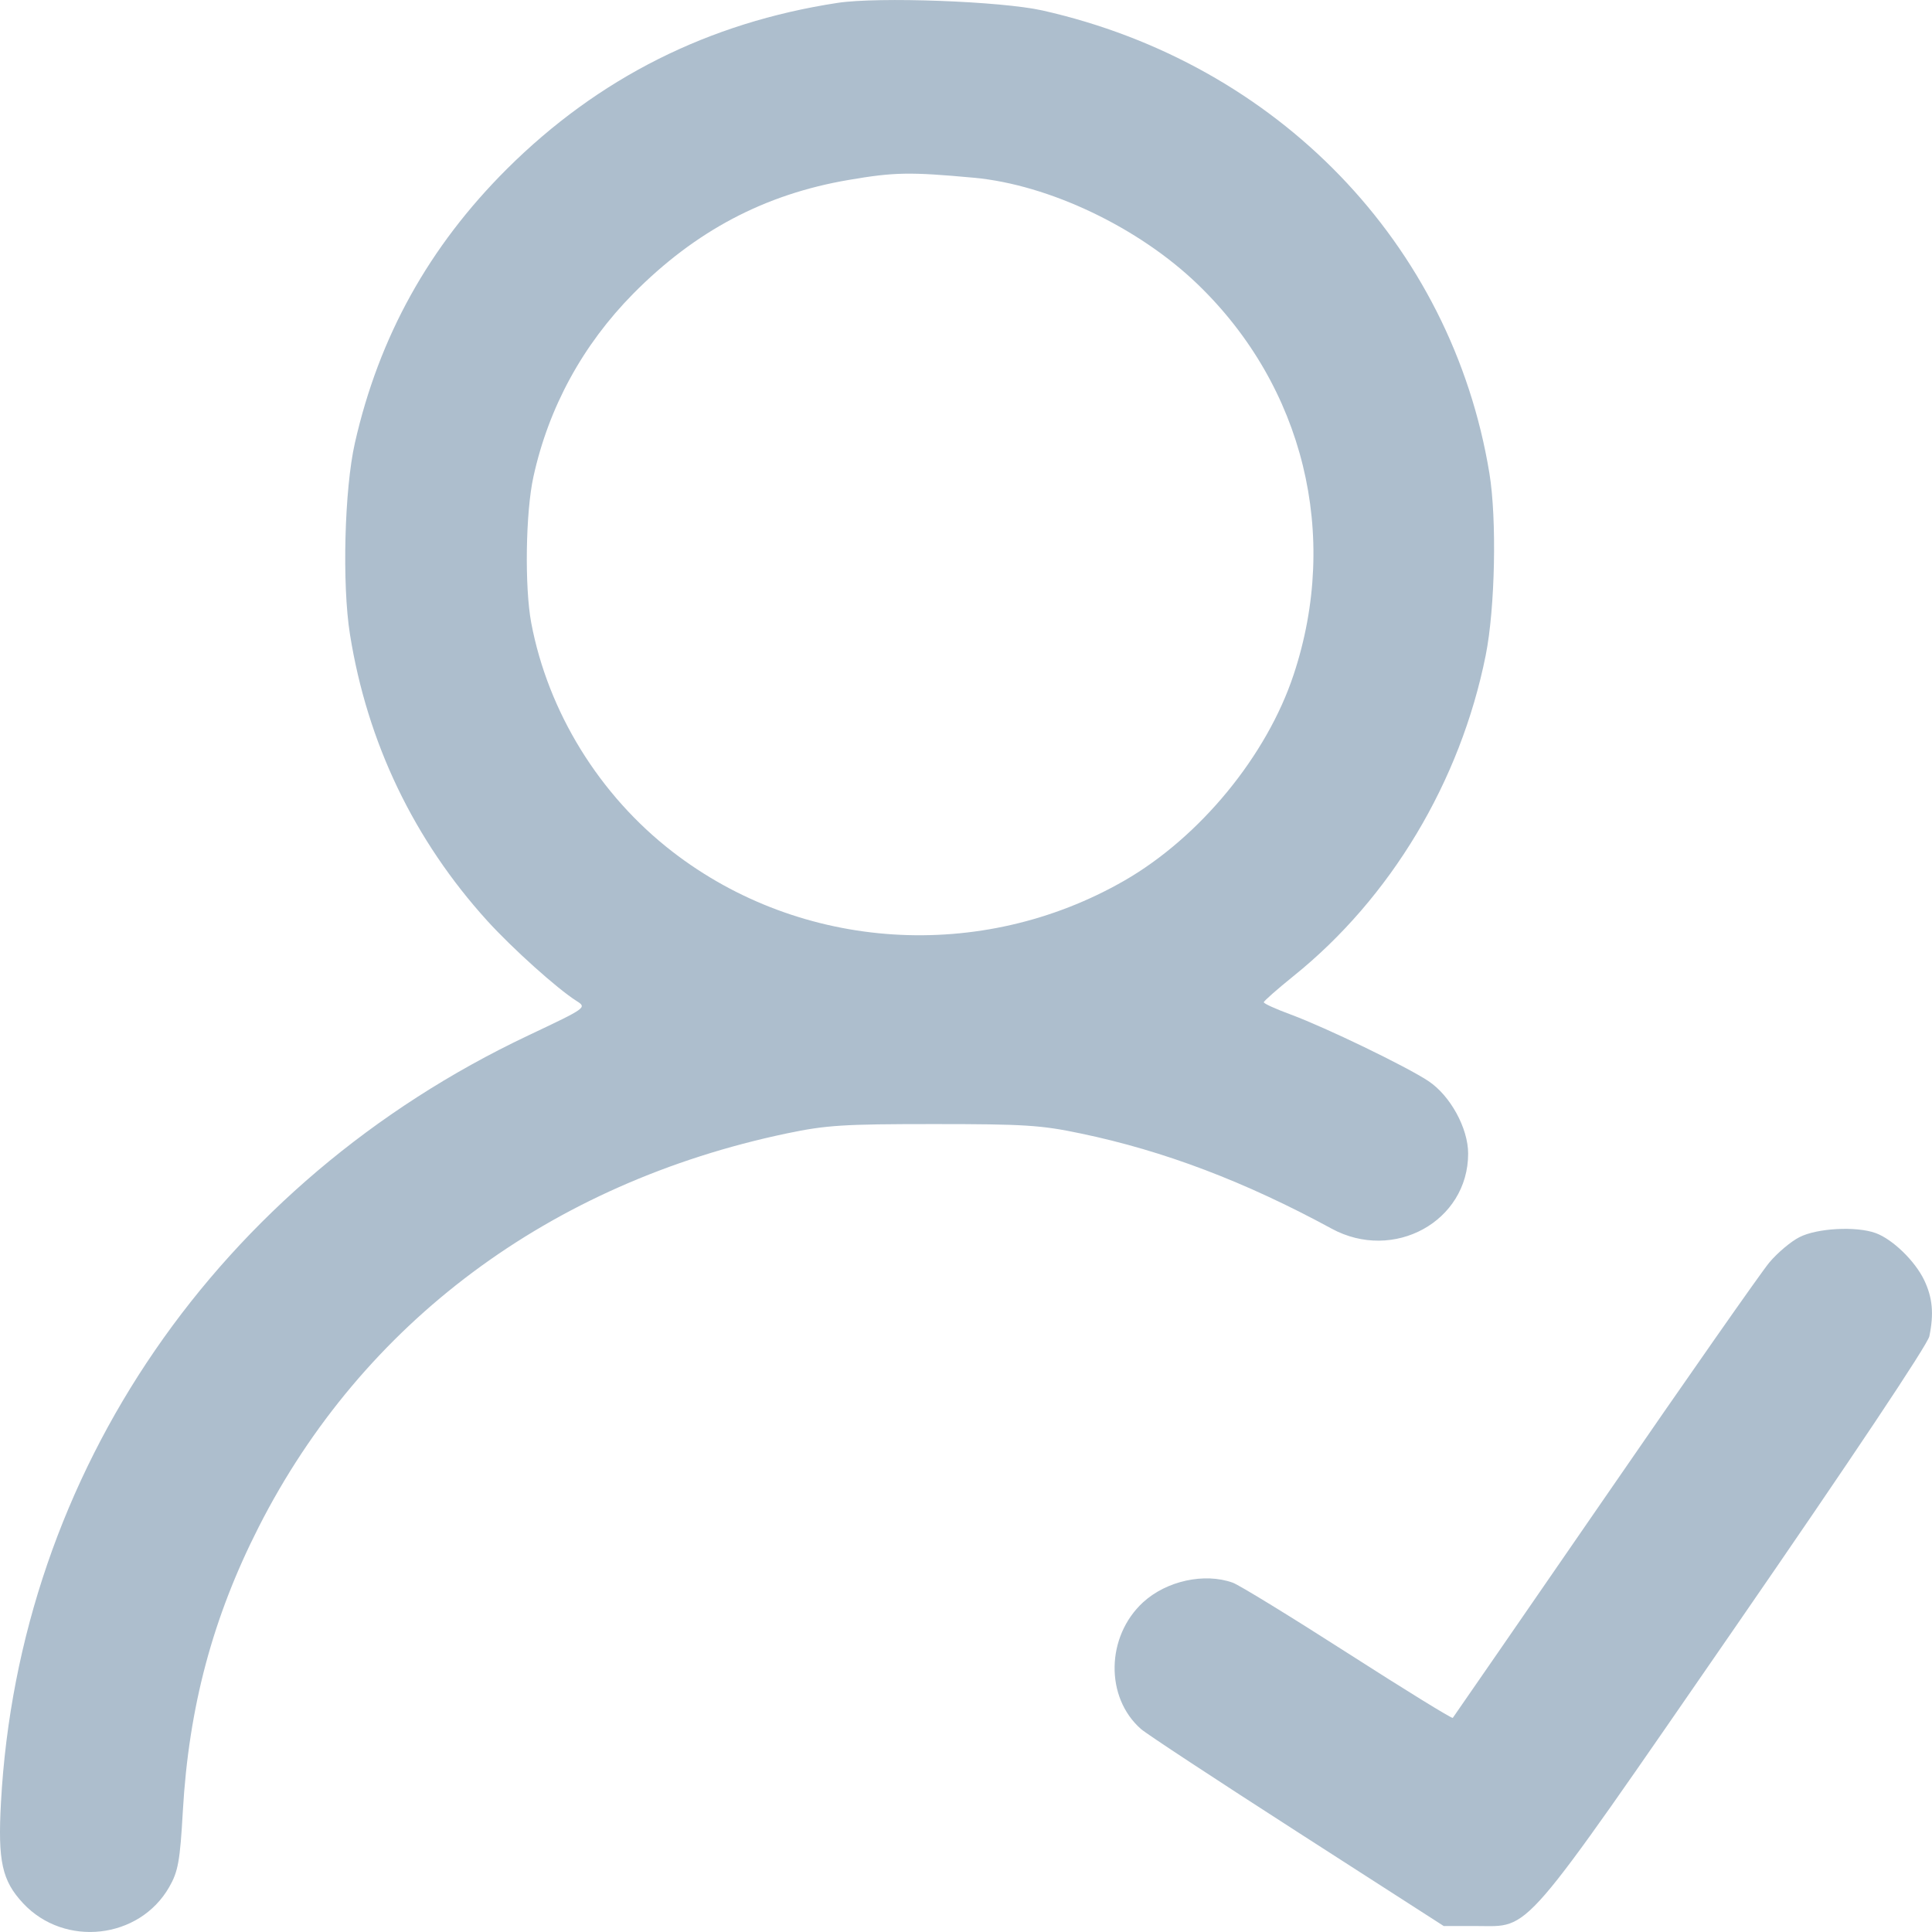 <?xml version="1.0" encoding="UTF-8"?> <svg xmlns="http://www.w3.org/2000/svg" width="22" height="22" viewBox="0 0 22 22" fill="none"> <g clip-path="url(#clip0_25_130)"> <path fill-rule="evenodd" clip-rule="evenodd" d="M9.536 0.033C8.066 0.258 6.814 0.887 5.771 1.925C4.884 2.81 4.315 3.835 4.041 5.045C3.922 5.571 3.894 6.653 3.985 7.223C4.182 8.457 4.713 9.564 5.55 10.487C5.838 10.803 6.345 11.259 6.565 11.398C6.684 11.474 6.683 11.475 6.013 11.792C2.486 13.462 0.215 16.766 0.011 20.526C-0.026 21.195 0.023 21.416 0.264 21.674C0.736 22.178 1.587 22.083 1.927 21.488C2.028 21.312 2.05 21.193 2.082 20.624C2.15 19.438 2.422 18.419 2.946 17.388C4.129 15.06 6.262 13.472 8.961 12.906C9.411 12.812 9.605 12.8 10.634 12.8C11.663 12.8 11.856 12.812 12.306 12.907C13.256 13.105 14.179 13.456 15.162 13.99C15.869 14.375 16.718 13.909 16.718 13.136C16.718 12.847 16.515 12.476 16.265 12.31C16.013 12.143 15.096 11.7 14.694 11.551C14.528 11.49 14.391 11.428 14.391 11.413C14.391 11.399 14.543 11.265 14.729 11.115C15.836 10.225 16.63 8.9 16.918 7.462C17.025 6.928 17.046 5.912 16.96 5.389C16.531 2.776 14.546 0.721 11.87 0.119C11.4 0.014 10 -0.038 9.536 0.033ZM11.09 2.024C11.946 2.103 12.968 2.59 13.641 3.24C14.845 4.403 15.259 6.091 14.731 7.682C14.425 8.607 13.663 9.533 12.803 10.028C11.172 10.965 9.126 10.834 7.657 9.698C6.825 9.055 6.24 8.106 6.049 7.091C5.973 6.684 5.985 5.834 6.074 5.43C6.247 4.639 6.636 3.927 7.21 3.345C7.919 2.628 8.708 2.212 9.664 2.049C10.184 1.96 10.36 1.957 11.09 2.024ZM20.492 14.087C20.394 14.136 20.239 14.267 20.147 14.377C20.055 14.487 19.21 15.694 18.27 17.06C17.329 18.425 16.552 19.551 16.543 19.562C16.533 19.572 15.996 19.241 15.349 18.826C14.702 18.411 14.112 18.049 14.037 18.022C13.714 17.907 13.284 18.001 13.017 18.245C12.594 18.634 12.582 19.329 12.993 19.689C13.055 19.744 13.857 20.271 14.773 20.86L16.44 21.932H16.813C17.44 21.932 17.288 22.107 19.762 18.525C21.076 16.621 21.951 15.311 21.97 15.216C22.023 14.958 22.006 14.776 21.911 14.577C21.806 14.358 21.552 14.112 21.358 14.041C21.137 13.961 20.692 13.985 20.492 14.087Z" fill="#ADBECD"></path> </g> <defs> <clipPath id="clip0_25_130"> <rect width="22" height="22" fill="white"></rect> </clipPath> </defs> </svg> 